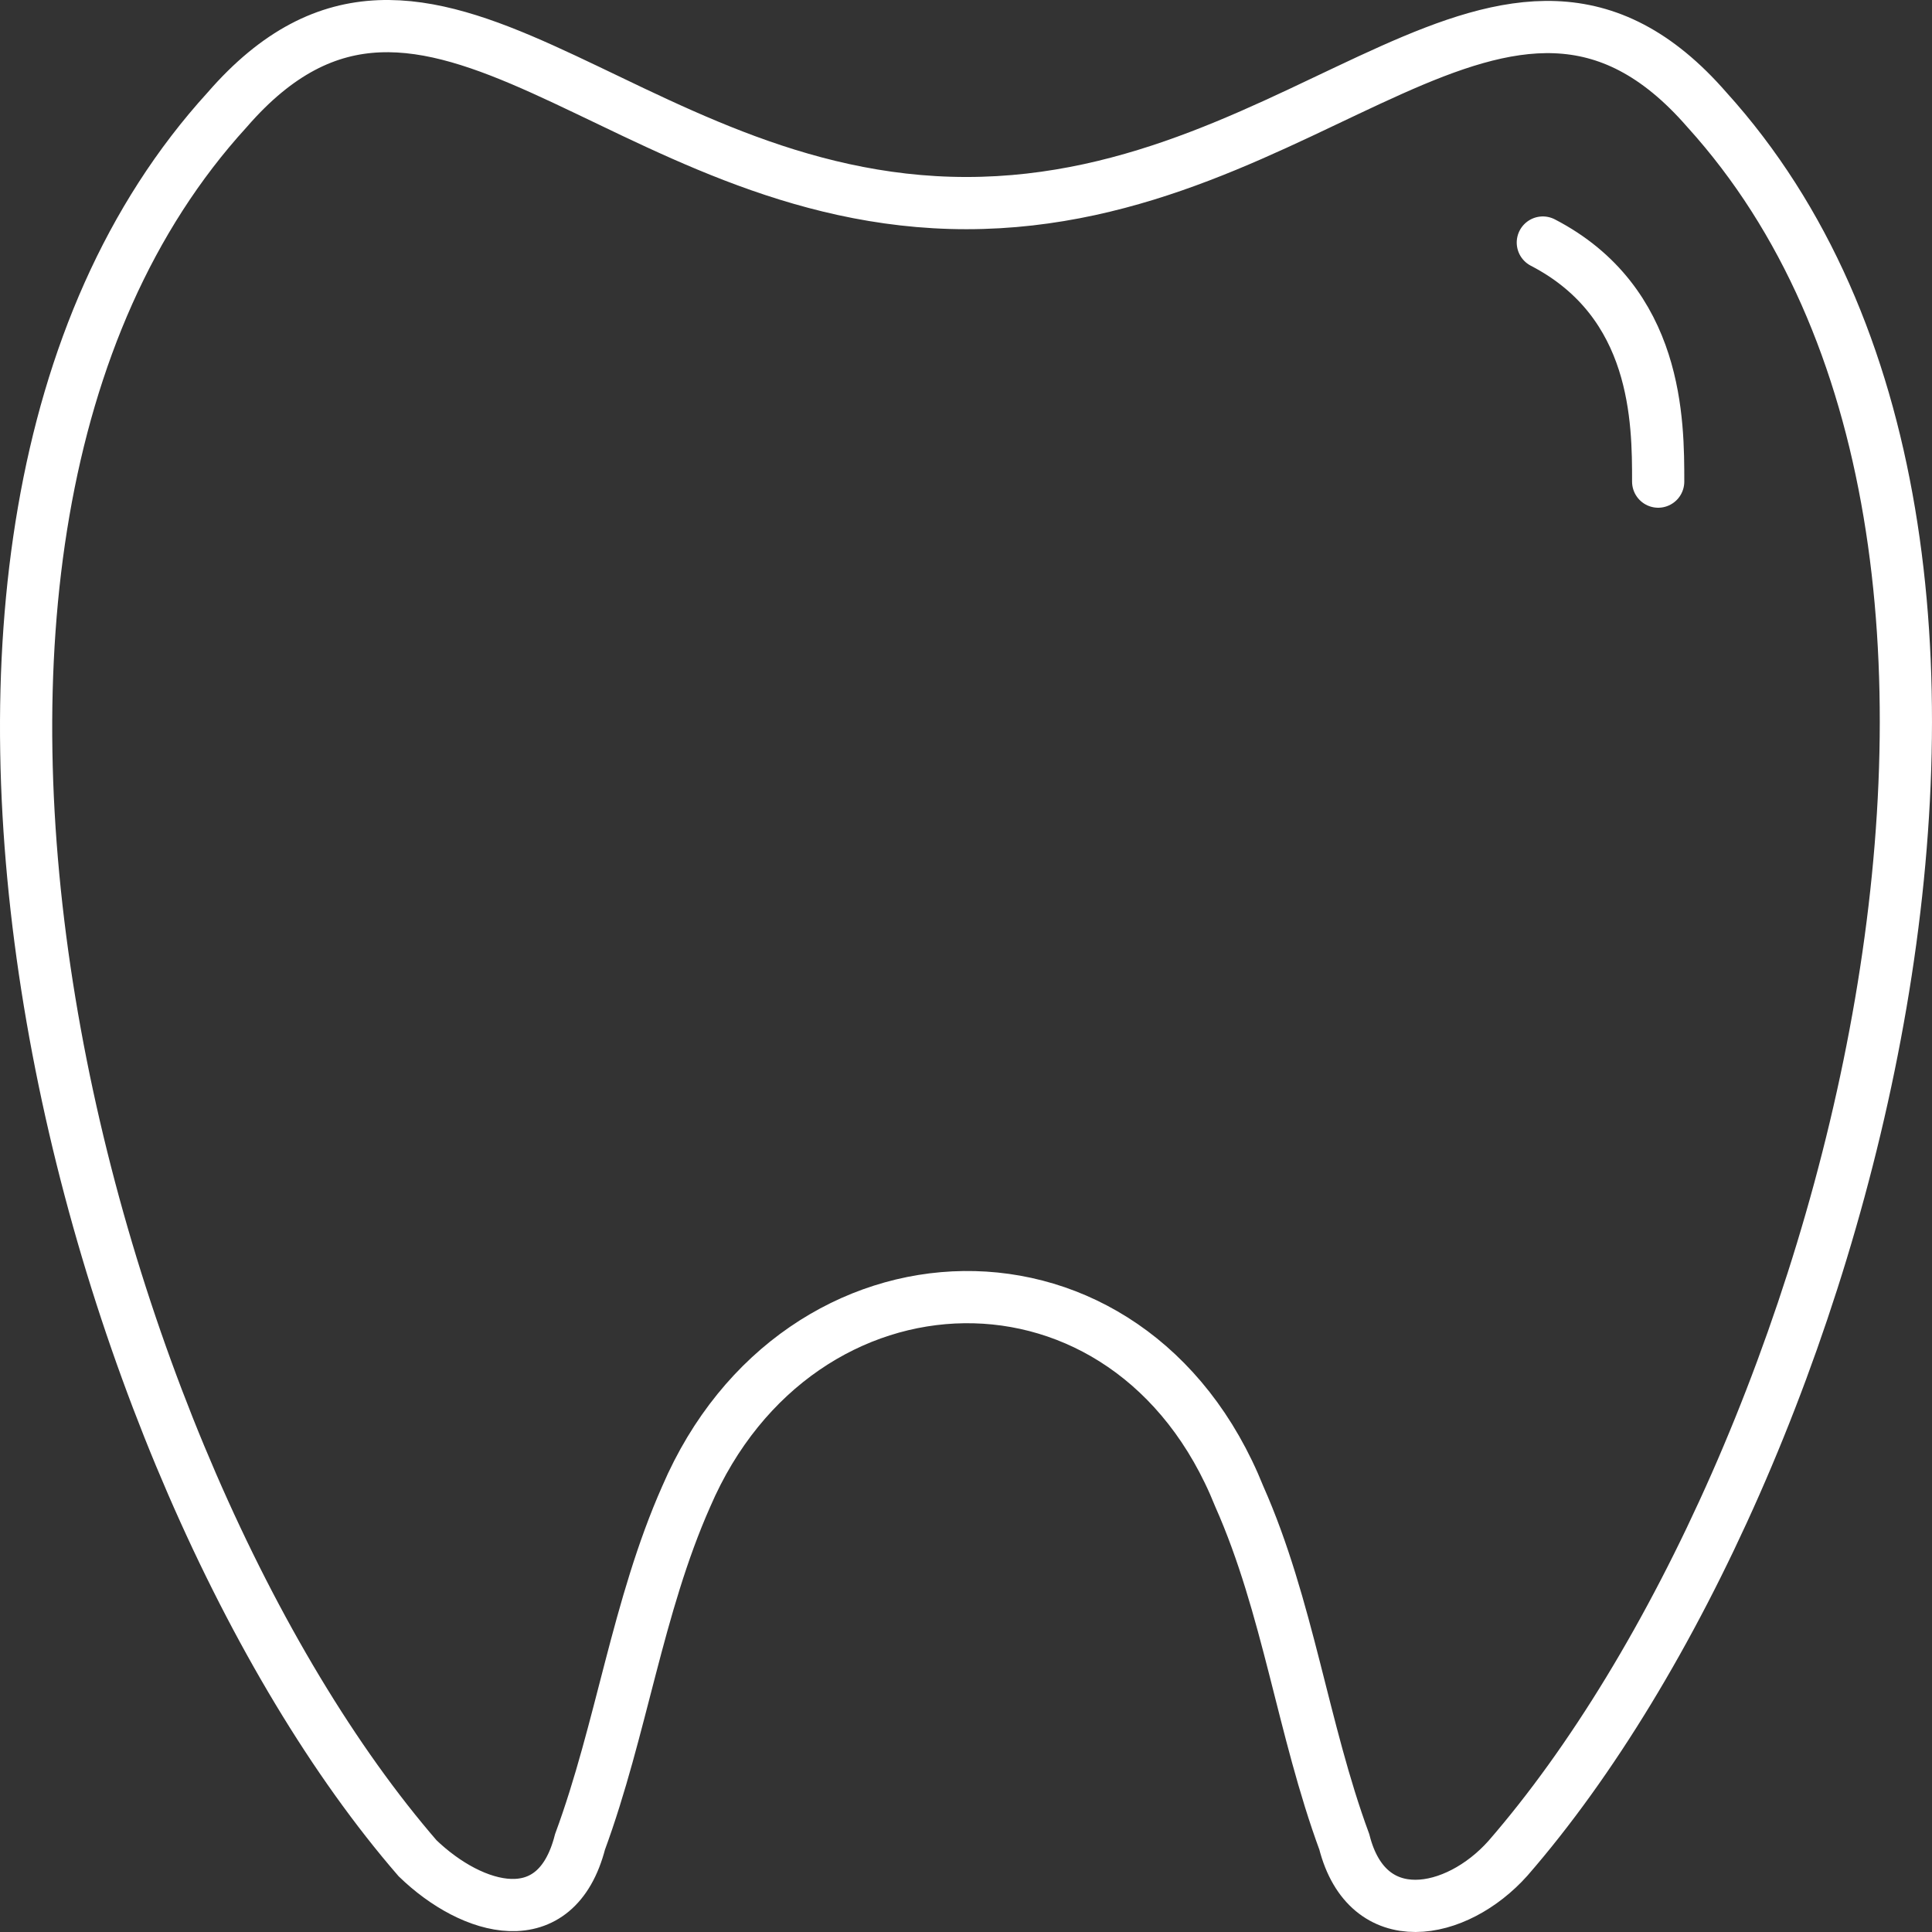 <svg width="74" height="74" viewBox="0 0 74 74" fill="none" xmlns="http://www.w3.org/2000/svg">
<rect x="0" y="0" width="74" height="74" fill="#333333" stroke="none"/>
<path id="Vector" d="M59.094 9.29C63.512 11.579 63.512 16.158 63.512 18.447M26.284 57.319C24.414 61.535 23.806 66.235 22.216 70.548C21.292 74.135 18.091 73.199 15.996 71.178C3.248 56.457 -6.409 20.77 8.701 4.205C16.425 -4.701 23.761 7.779 37.016 7.779C50.271 7.779 57.705 -4.619 65.379 4.205C80.495 20.897 70.562 56.443 57.756 71.178C55.785 73.385 52.381 74.039 51.49 70.548C49.9 66.235 49.339 61.535 47.468 57.319C43.305 46.934 30.574 47.341 26.284 57.319Z" stroke="white" stroke-width="2" stroke-linecap="round"/>
</svg>

